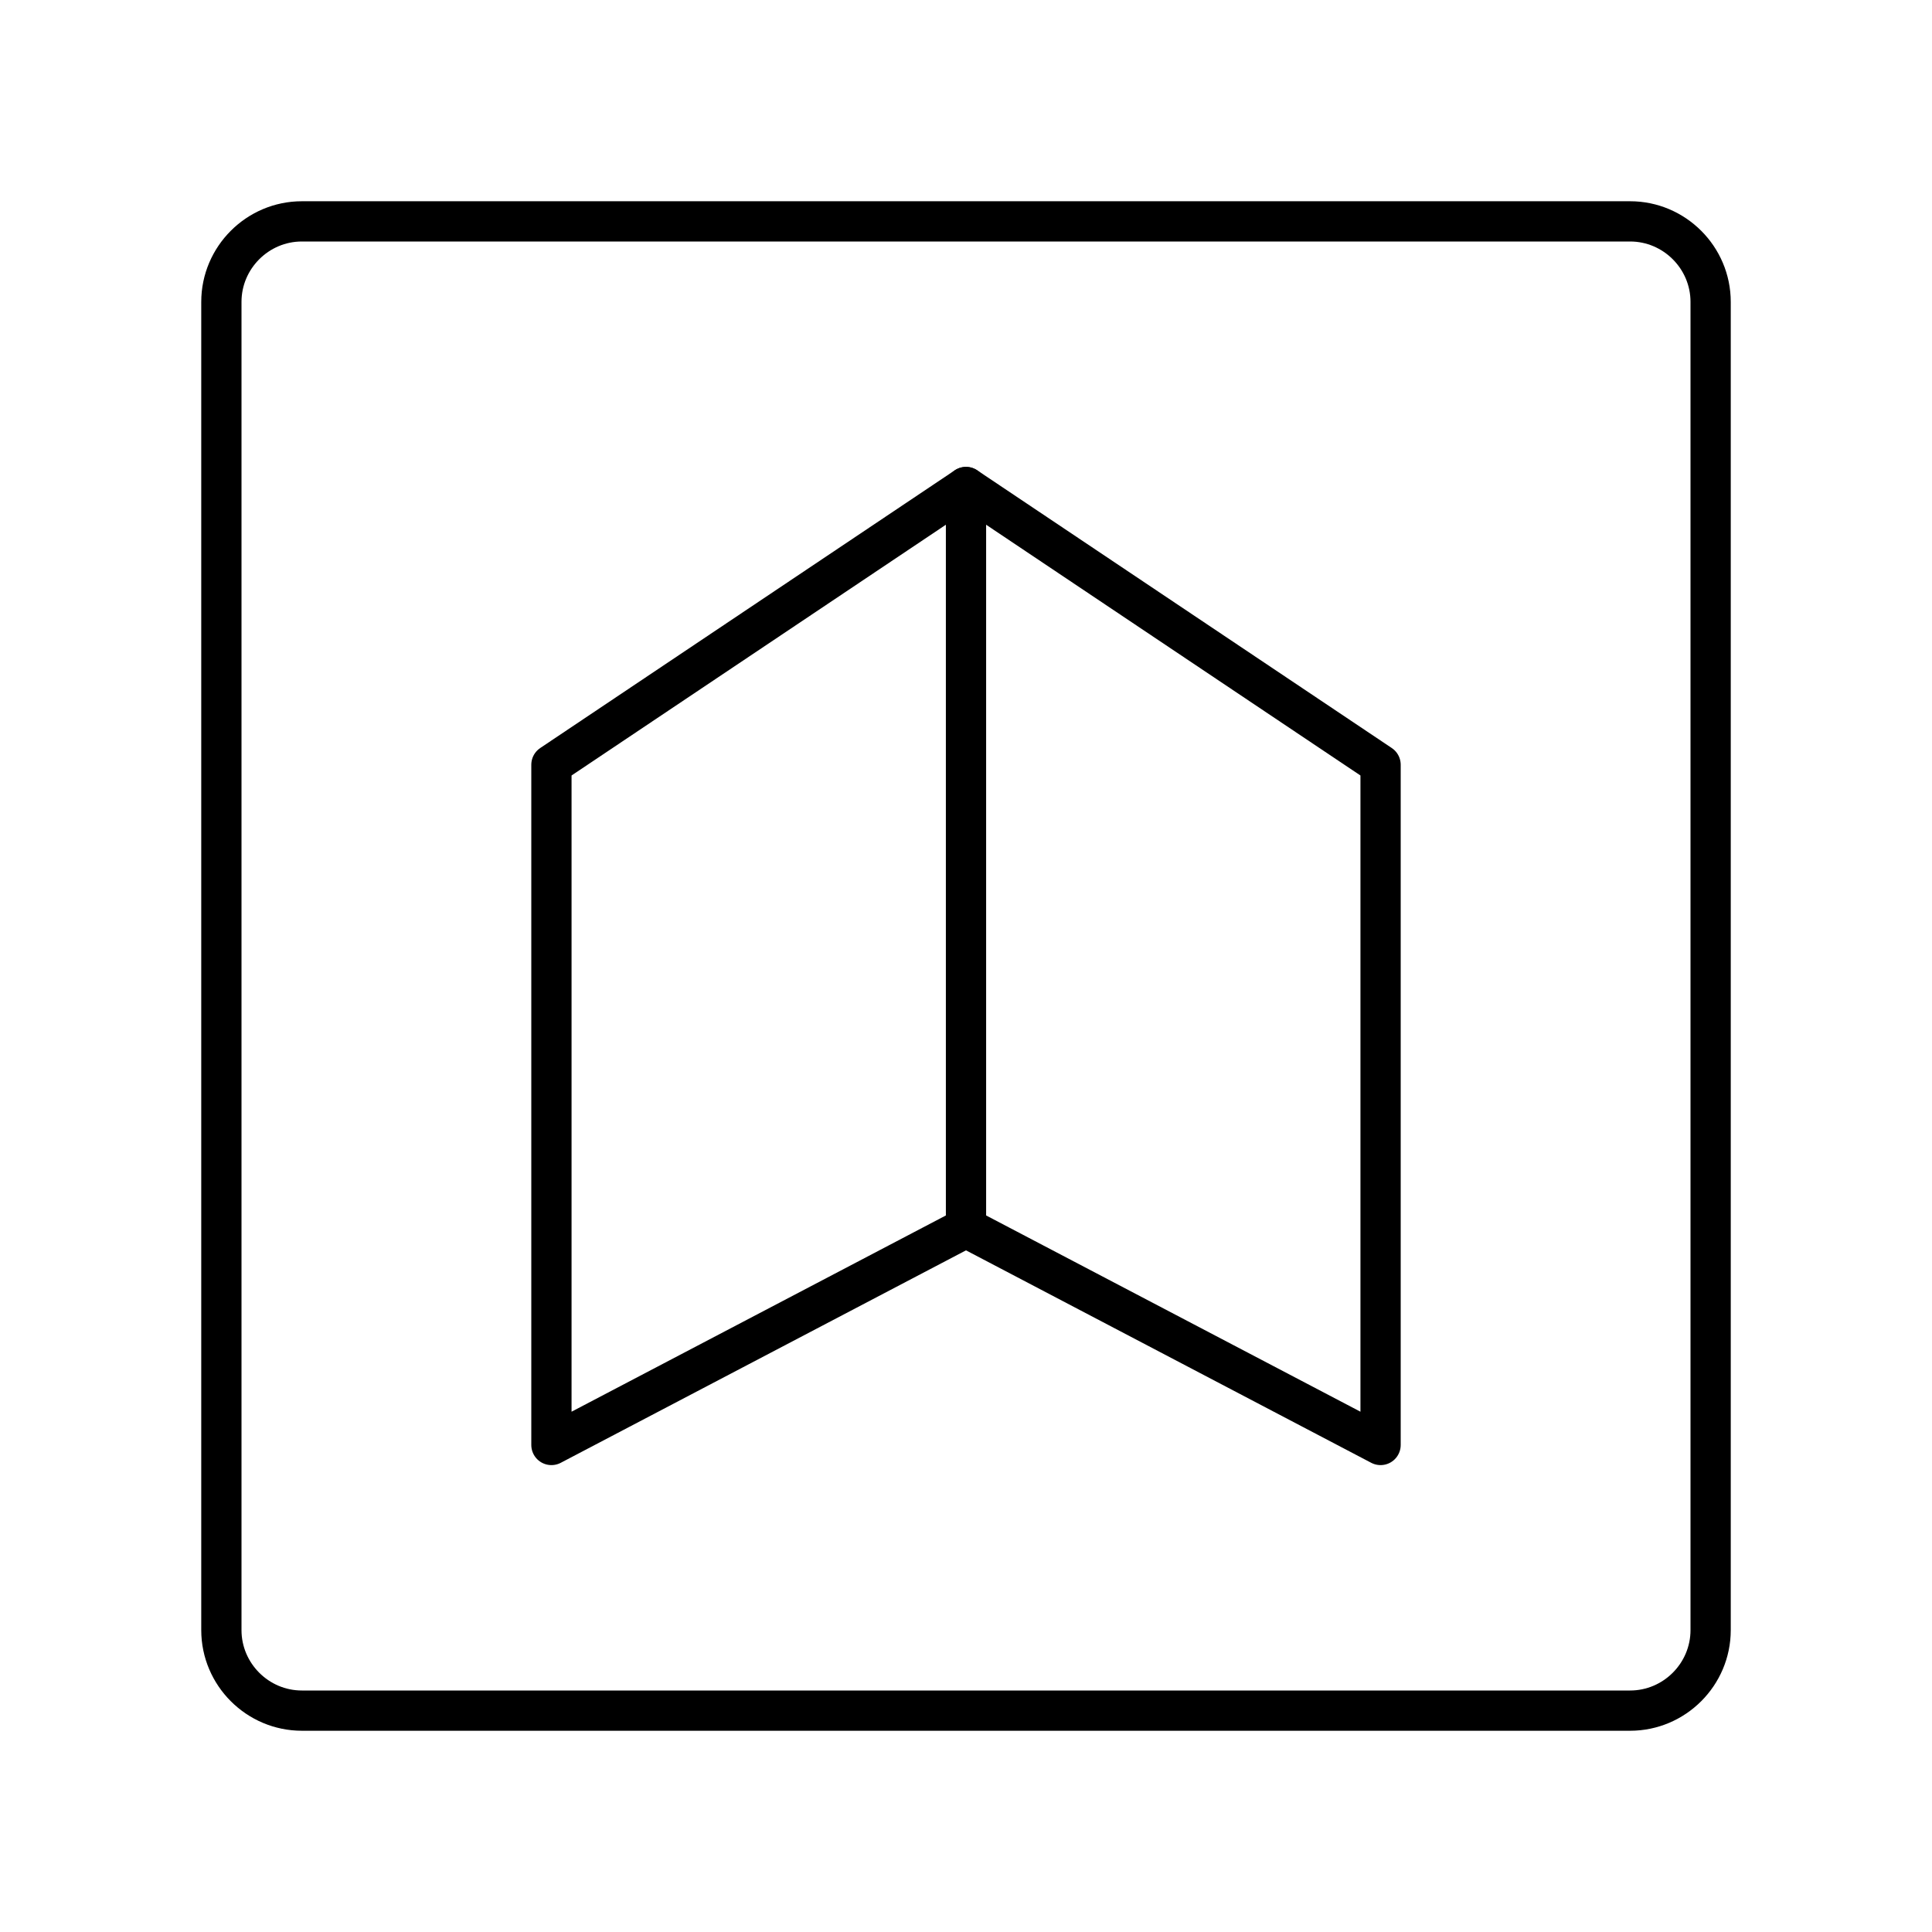 <?xml version="1.0" encoding="UTF-8"?>
<svg width="800px" height="800px" viewBox="0 0 48 48" id="b" xmlns="http://www.w3.org/2000/svg"><defs><style>.c{fill:none;stroke:#000000;stroke-linecap:round;stroke-linejoin:round;}</style></defs><path class="c" d="m40.5,5.5H7.5c-1.1,0-2,.9-2,2v33c0,1.1.9,2,2,2h33c1.1,0,2-.9,2-2V7.5c0-1.1-.9-2-2-2Z"/><polygon class="c" points="34.3 35.9 24 30.5 13.7 35.9 13.7 19 24 12.1 34.3 19 34.3 35.9"/><path class="c" d="m24,12.1v18.4V12.1Z"/></svg>